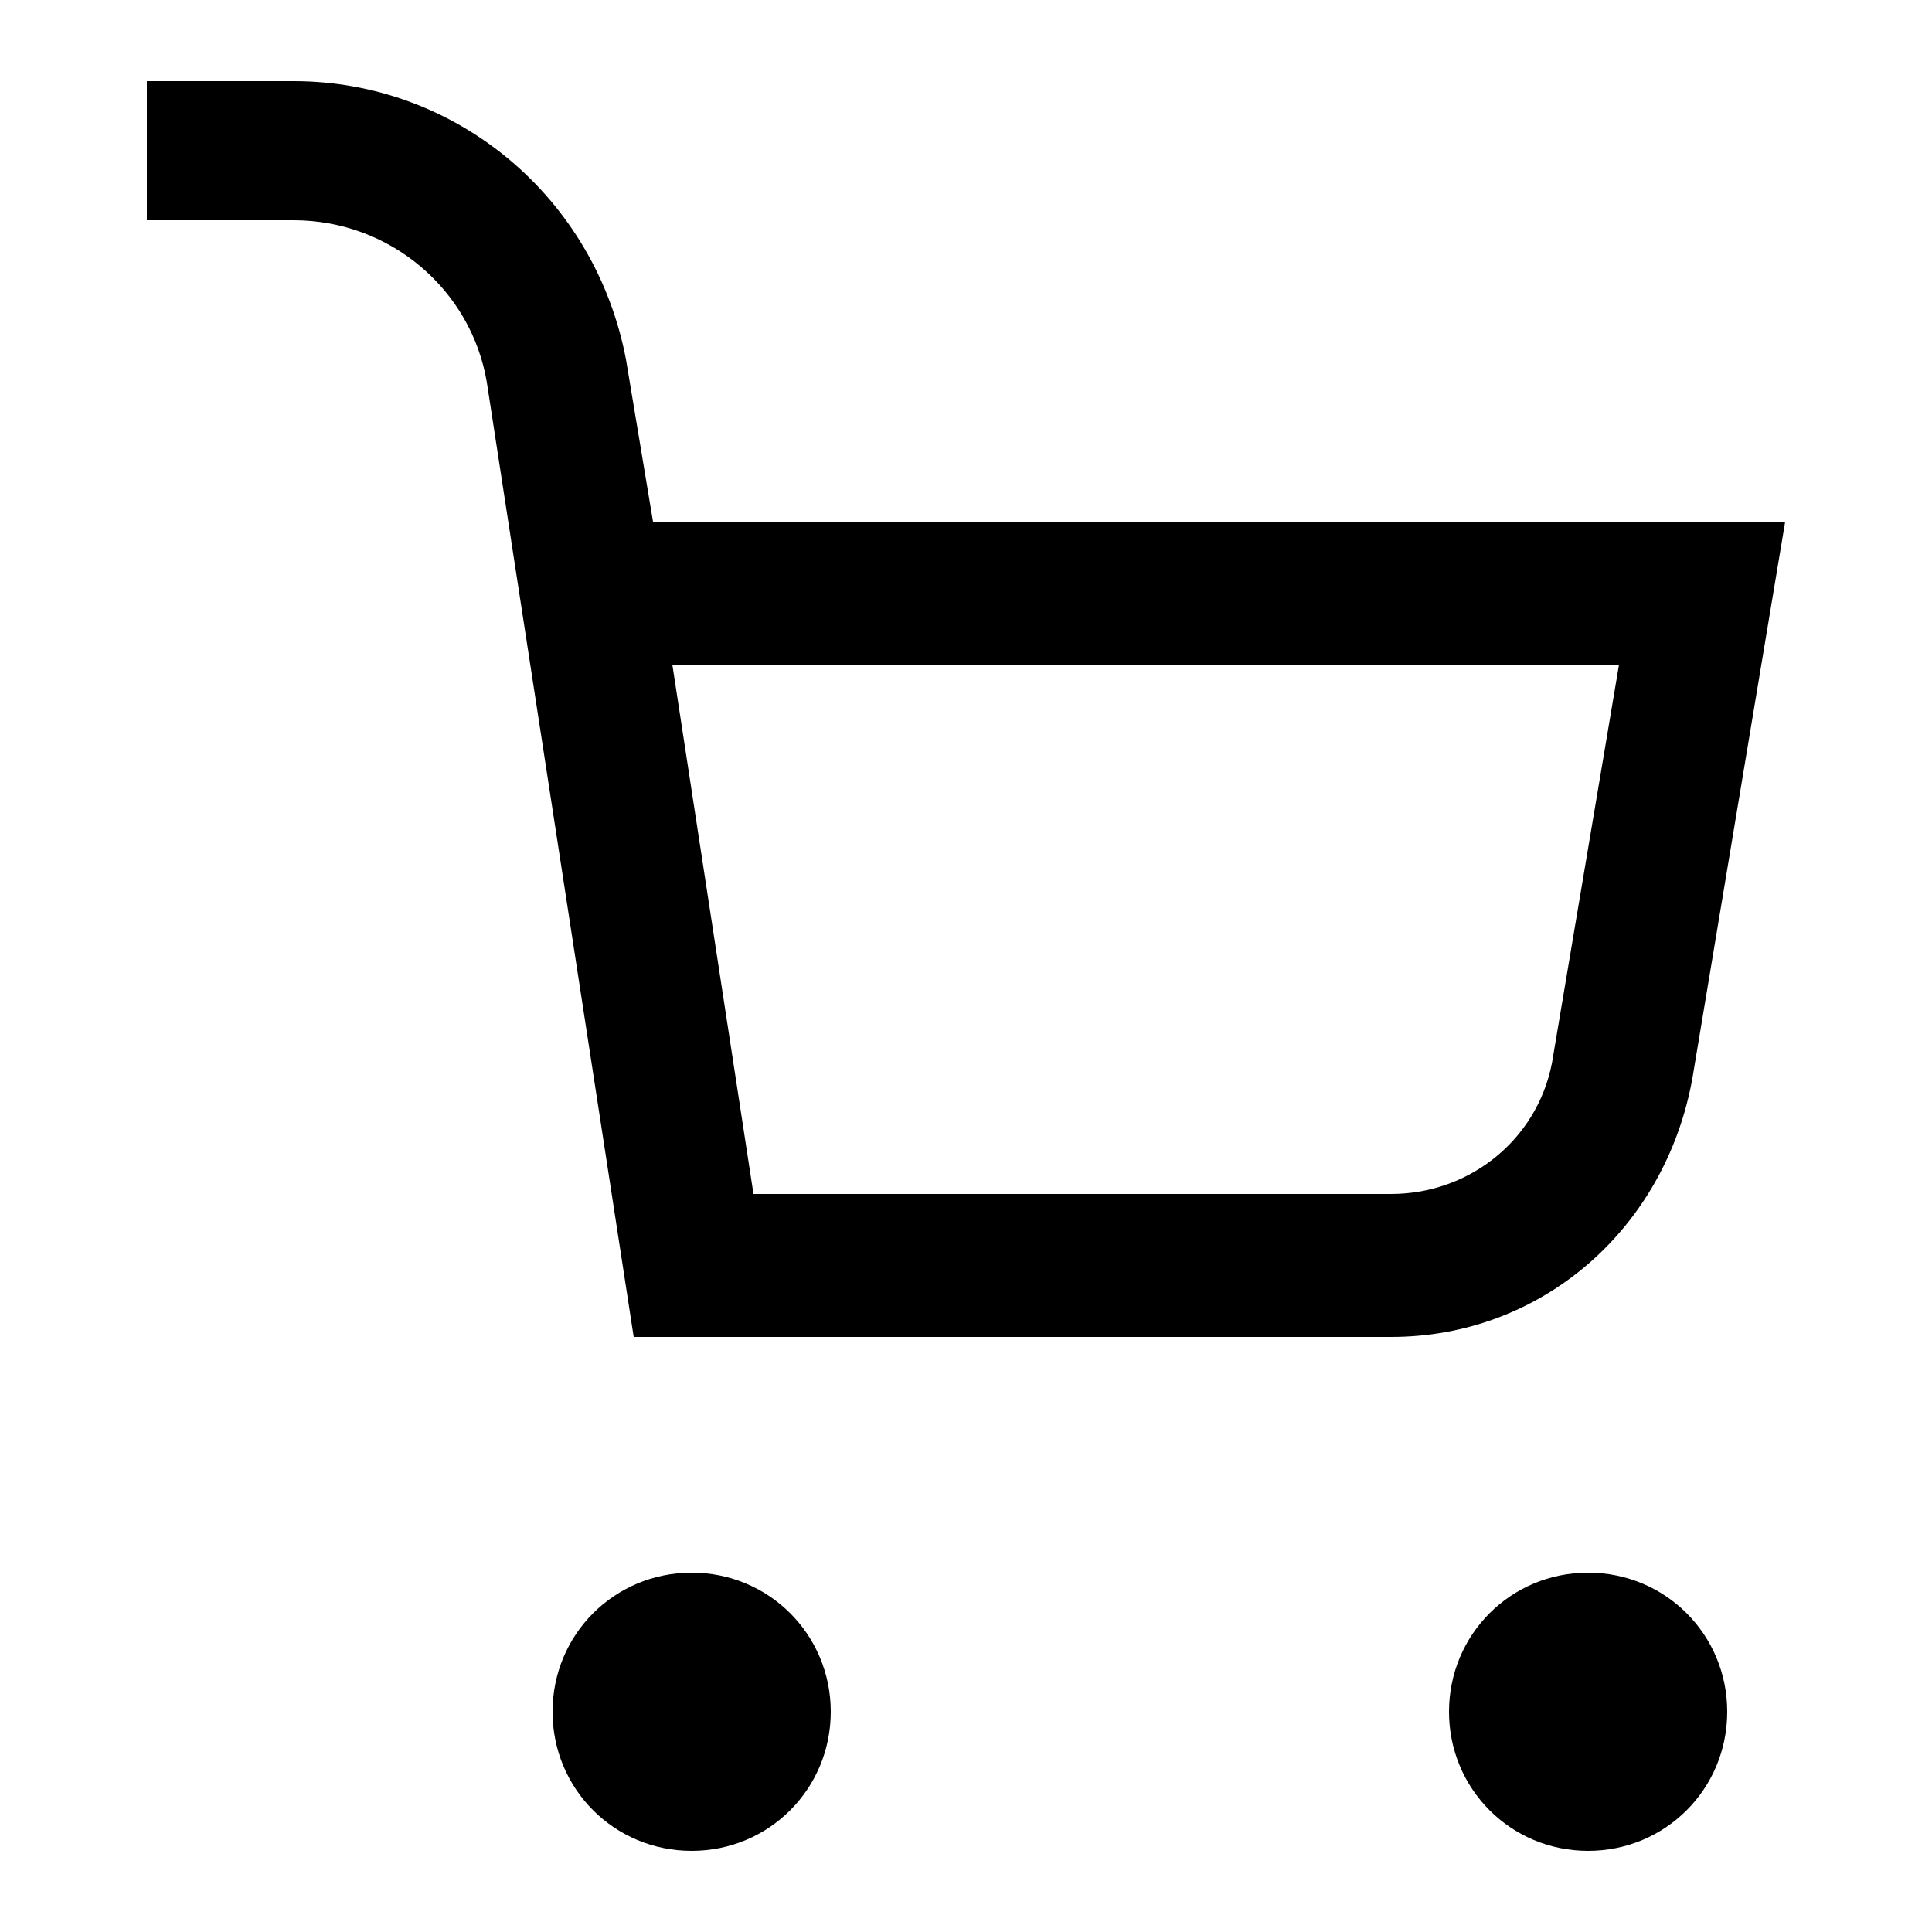 <svg xmlns="http://www.w3.org/2000/svg" viewBox="0 0 50 50" style="enable-background:new 0 0 50 50" xml:space="preserve"><path d="M21.5 44.3c0 2-1.6 3.6-3.6 3.6s-3.6-1.6-3.6-3.6 1.6-3.6 3.6-3.6 3.6 1.6 3.6 3.6M44.7 44.3c0 2-1.6 3.6-3.6 3.6s-3.6-1.6-3.6-3.6 1.6-3.6 3.6-3.6 3.6 1.6 3.6 3.6M36 34.6H16.4L12.6 9.9c-.4-2.4-2.5-4.2-5-4.2H3.8V2.1h3.8c4.2 0 7.8 3 8.6 7.2l.7 4.2h29.3l-2.4 14.4c-.7 3.9-3.9 6.7-7.8 6.7zm-16.5-3.7H36c2.1 0 3.9-1.5 4.2-3.6l1.7-10.1H17.4l2.1 13.7z"/></svg>